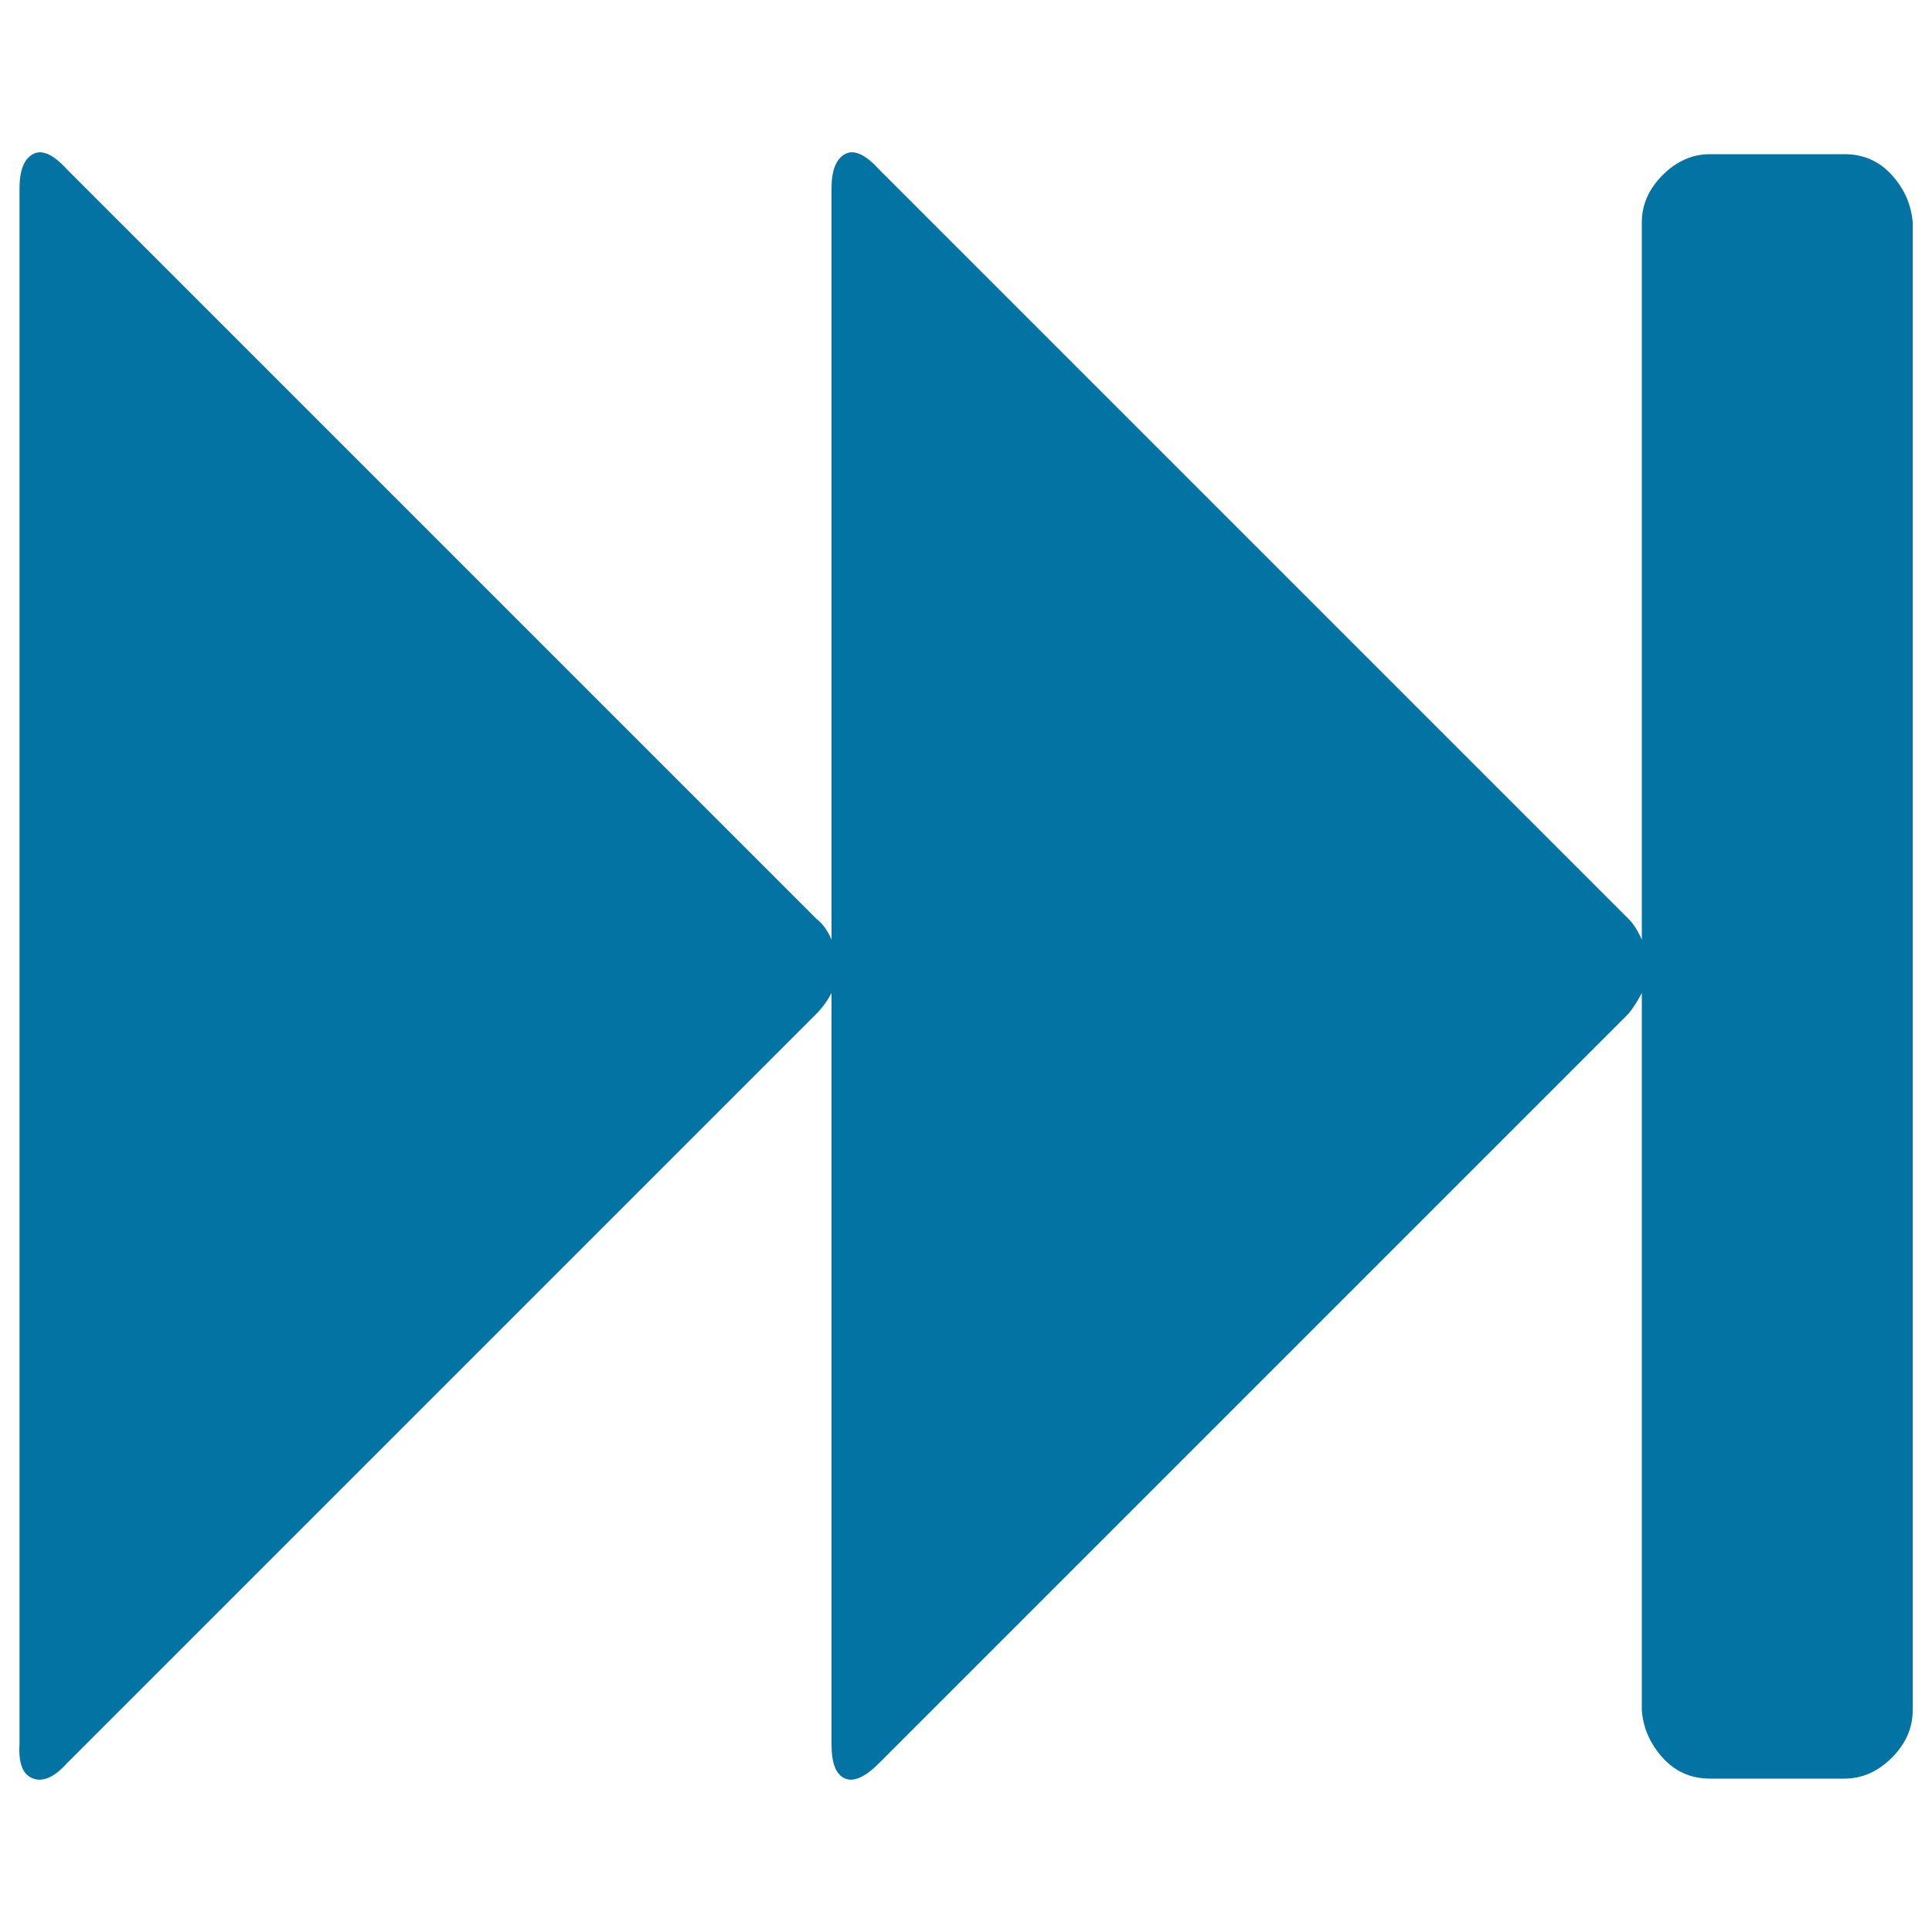 <svg xmlns="http://www.w3.org/2000/svg" viewBox="0 0 1000 1000" style="fill:#0273a2">
<title>To End Alt SVG icon</title>
<path d="M34.6,912.7c-6.5,7.2-12.4,9.8-17.6,7.8c-5.2-2-7.5-7.8-6.9-17.6V97.4c0-9.1,2.3-15,6.9-17.6c4.6-2.6,10.5,0,17.6,7.8l388,388c3.3,2.6,5.9,6.2,7.8,10.8v-389c0-9.1,2.3-15,6.9-17.6c4.6-2.6,10.5,0,17.6,7.8l388,388c2.6,2.6,4.9,6.2,6.9,10.8V115.1c0-9.1,3.6-17.3,10.8-24.5c7.2-7.2,15.4-10.8,24.5-10.8h69.6c9.8,0,18,3.6,24.5,10.8c6.5,7.2,10.1,15.4,10.8,24.5v770.2c0,9.1-3.6,17.3-10.8,24.5c-7.2,7.2-15.4,10.8-24.5,10.8h-69.6c-9.8,0-18-3.6-24.5-10.8c-6.5-7.2-10.1-15.4-10.8-24.5V513.9c-2,3.9-4.2,7.5-6.9,10.8l-388,388c-7.2,7.2-13.1,9.8-17.6,7.8c-4.6-2-6.9-7.8-6.9-17.6v-389c-2,3.9-4.6,7.5-7.8,10.8L34.6,912.7z"/>
</svg>